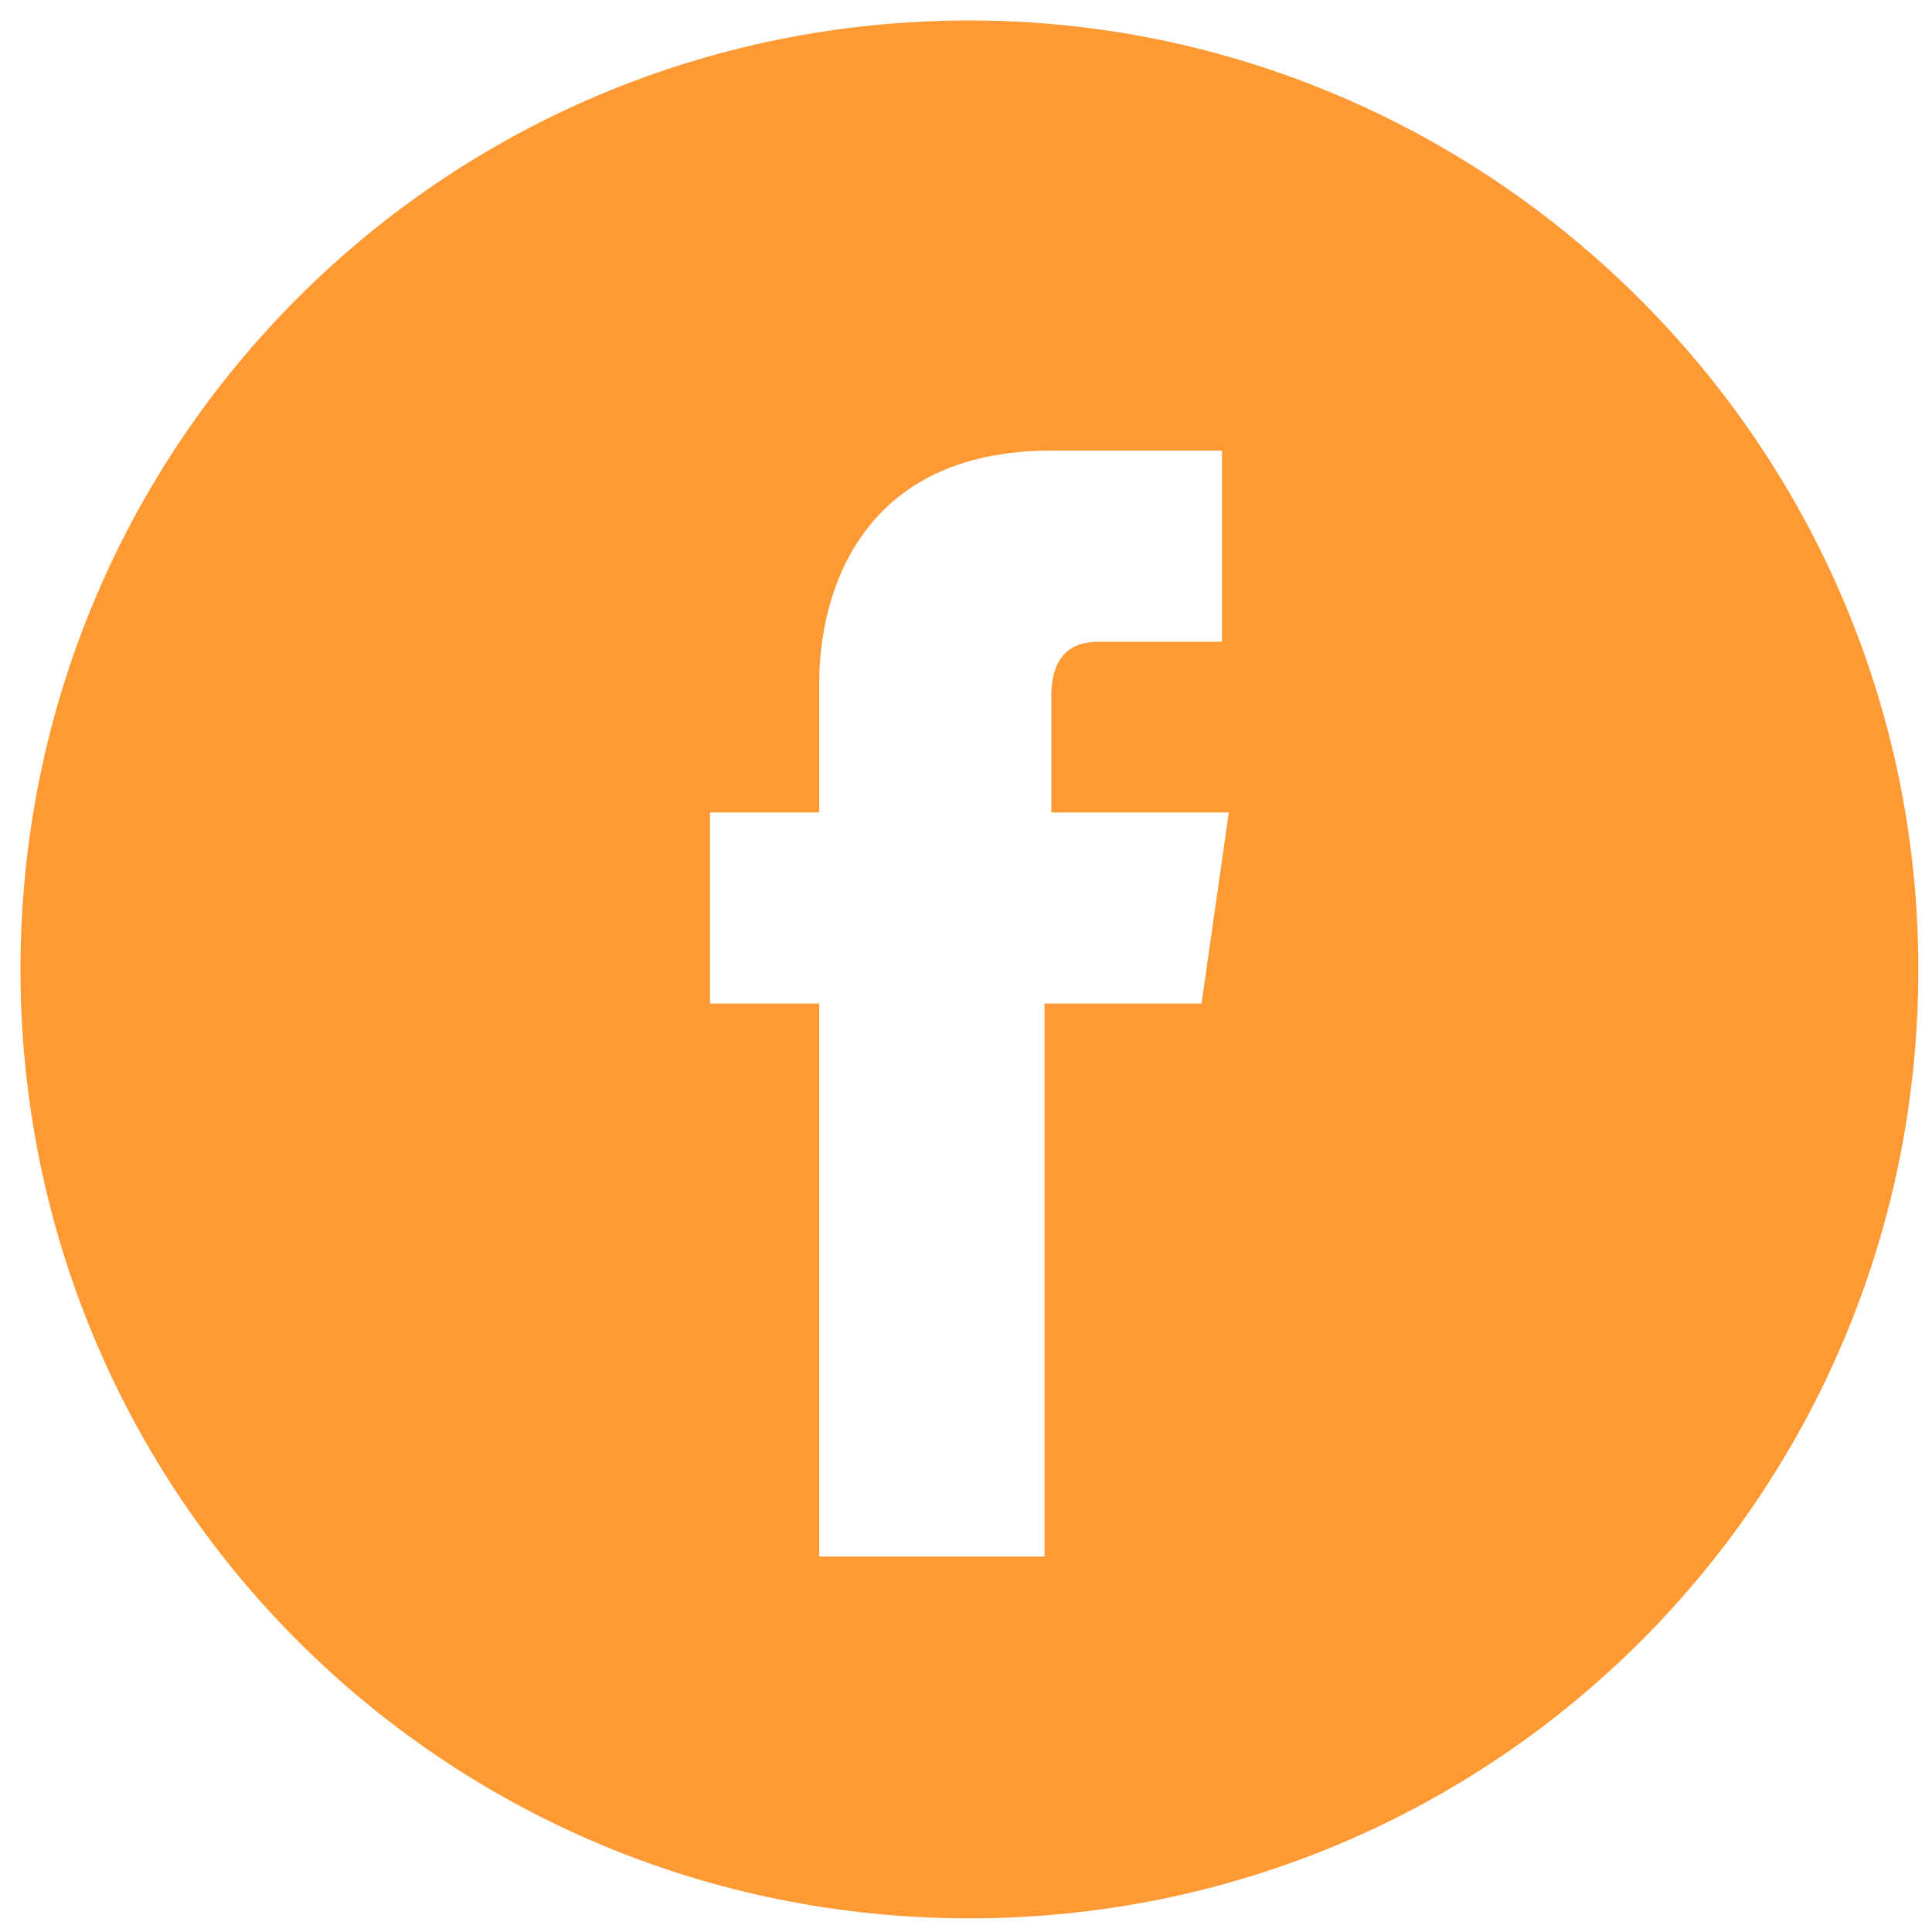 <?xml version="1.0" encoding="utf-8"?>
<!-- Generator: Adobe Illustrator 23.0.3, SVG Export Plug-In . SVG Version: 6.00 Build 0)  -->
<svg version="1.1" id="Layer_1" xmlns="http://www.w3.org/2000/svg" xmlns:xlink="http://www.w3.org/1999/xlink" x="0px" y="0px"
	 viewBox="0 0 28.3 28.3" style="enable-background:new 0 0 28.3 28.3;" xml:space="preserve">
<style type="text/css">
	.st0{fill:#FF9933;}
</style>
<g>
	<g>
		<path class="st0" d="M14.2,0.3C6.5,0.3,0.3,6.5,0.3,14.2s6.2,13.9,13.9,13.9s13.9-6.2,13.9-13.9C28.1,6.5,21.8,0.3,14.2,0.3
			L14.2,0.3z M17.6,14.7h-2.3v8.1H12v-8.1h-1.6v-2.8H12V10c0-1.3,0.6-3.4,3.4-3.4h2.5v2.8h-1.8c-0.3,0-0.7,0.1-0.7,0.8v1.7H18
			L17.6,14.7z"/>
	</g>
</g>
</svg>
